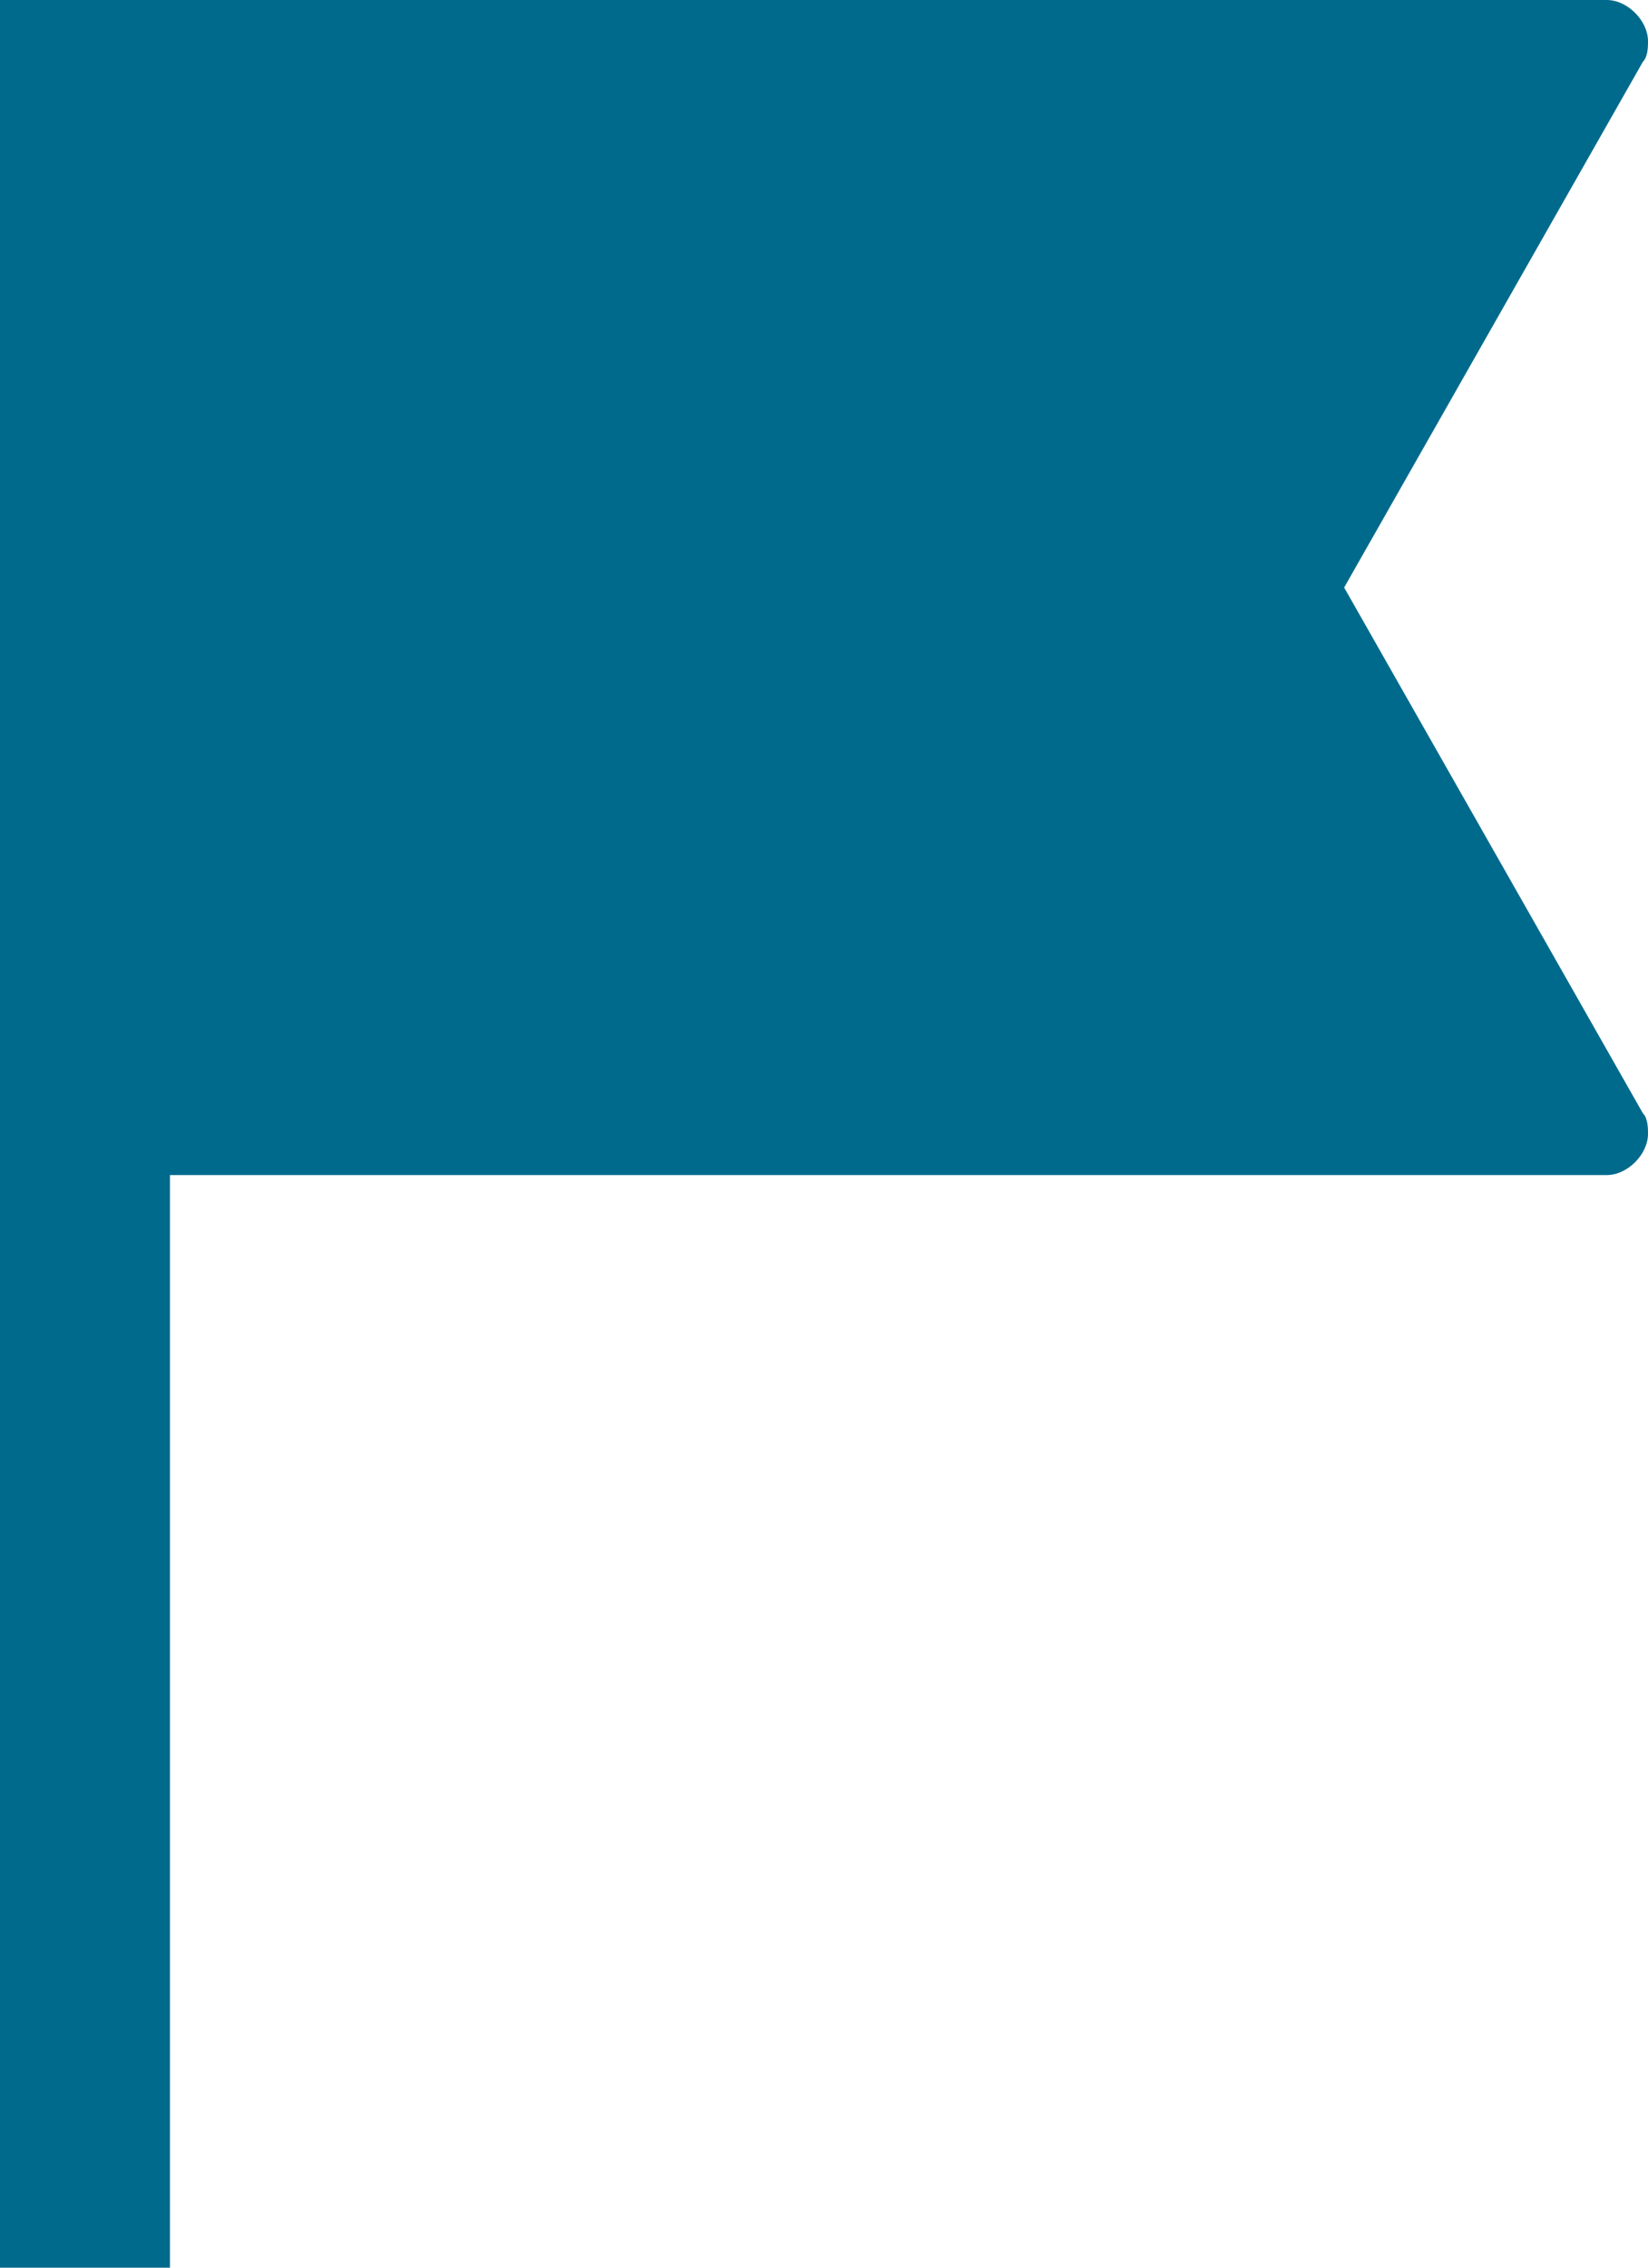<?xml version="1.0" encoding="utf-8"?>
<!-- Generator: Adobe Illustrator 27.0.0, SVG Export Plug-In . SVG Version: 6.00 Build 0)  -->
<svg version="1.1" id="Layer_1" xmlns="http://www.w3.org/2000/svg" xmlns:xlink="http://www.w3.org/1999/xlink" x="0px" y="0px"
	 width="32px" height="44px" viewBox="0 0 32 44" enable-background="new 0 0 32 44" xml:space="preserve">
<path fill="#006A8D" d="M0,0h31.2l0,0C31.6,0,32,0.4,32,0.8c0,0.1,0,0.3-0.1,0.4l-5.8,10.2l5.8,10.2C32,21.7,32,21.9,32,22
	c0,0.4-0.4,0.8-0.8,0.8l0,0H3.3V44H0V0z"/>
</svg>

